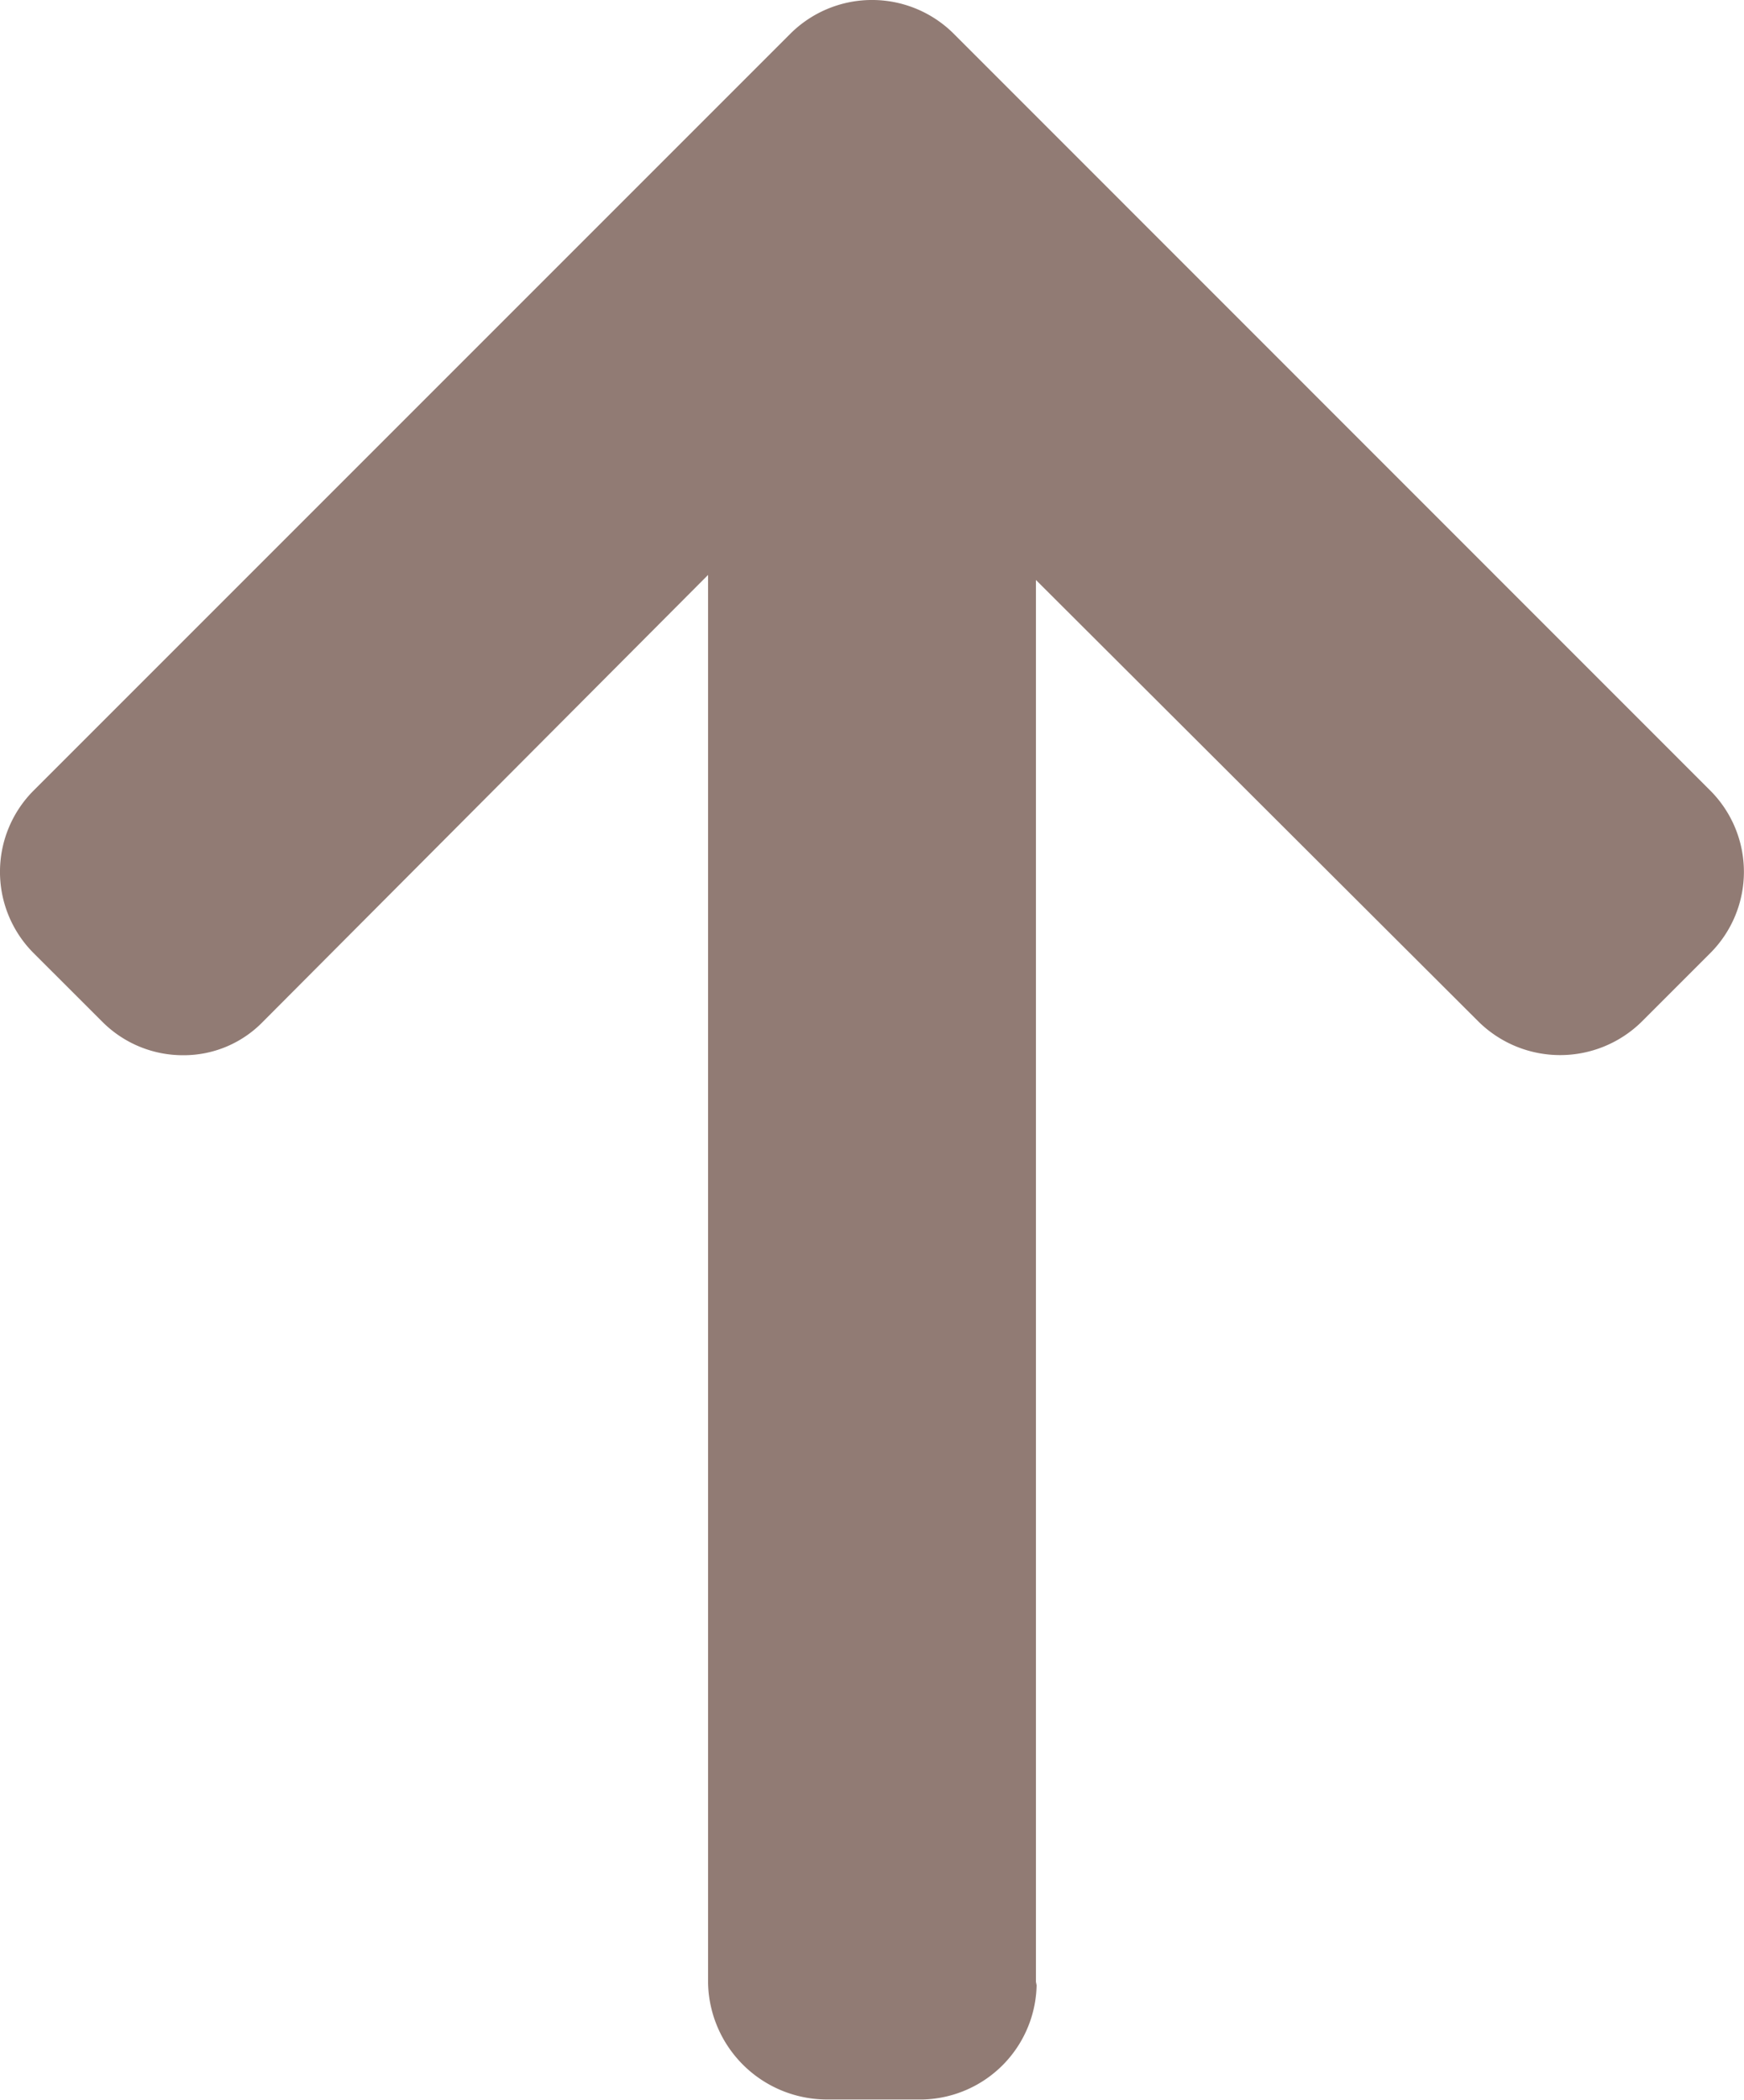 <svg xmlns="http://www.w3.org/2000/svg" width="27" height="32.507" viewBox="0 0 27 32.507">
  <g id="icon-scrolltop" transform="translate(27) rotate(90)">
    <g id="Group_72" data-name="Group 72" transform="translate(0)">
      <path id="Path_239" data-name="Path 239" d="M30.68,10.951l.051.011H8.978l6.838-6.853a1.8,1.8,0,0,0,0-2.525L14.752.52a1.78,1.78,0,0,0-2.512,0L.518,12.239a1.792,1.792,0,0,0,0,2.521L12.24,26.482a1.781,1.781,0,0,0,2.512,0l1.064-1.065a1.761,1.761,0,0,0,.519-1.256,1.708,1.708,0,0,0-.519-1.232L8.9,16.038H30.7a1.842,1.842,0,0,0,1.8-1.824V12.708A1.807,1.807,0,0,0,30.68,10.951Z" transform="translate(0)" fill="#917b74"/>
    </g>
  </g>
</svg>
